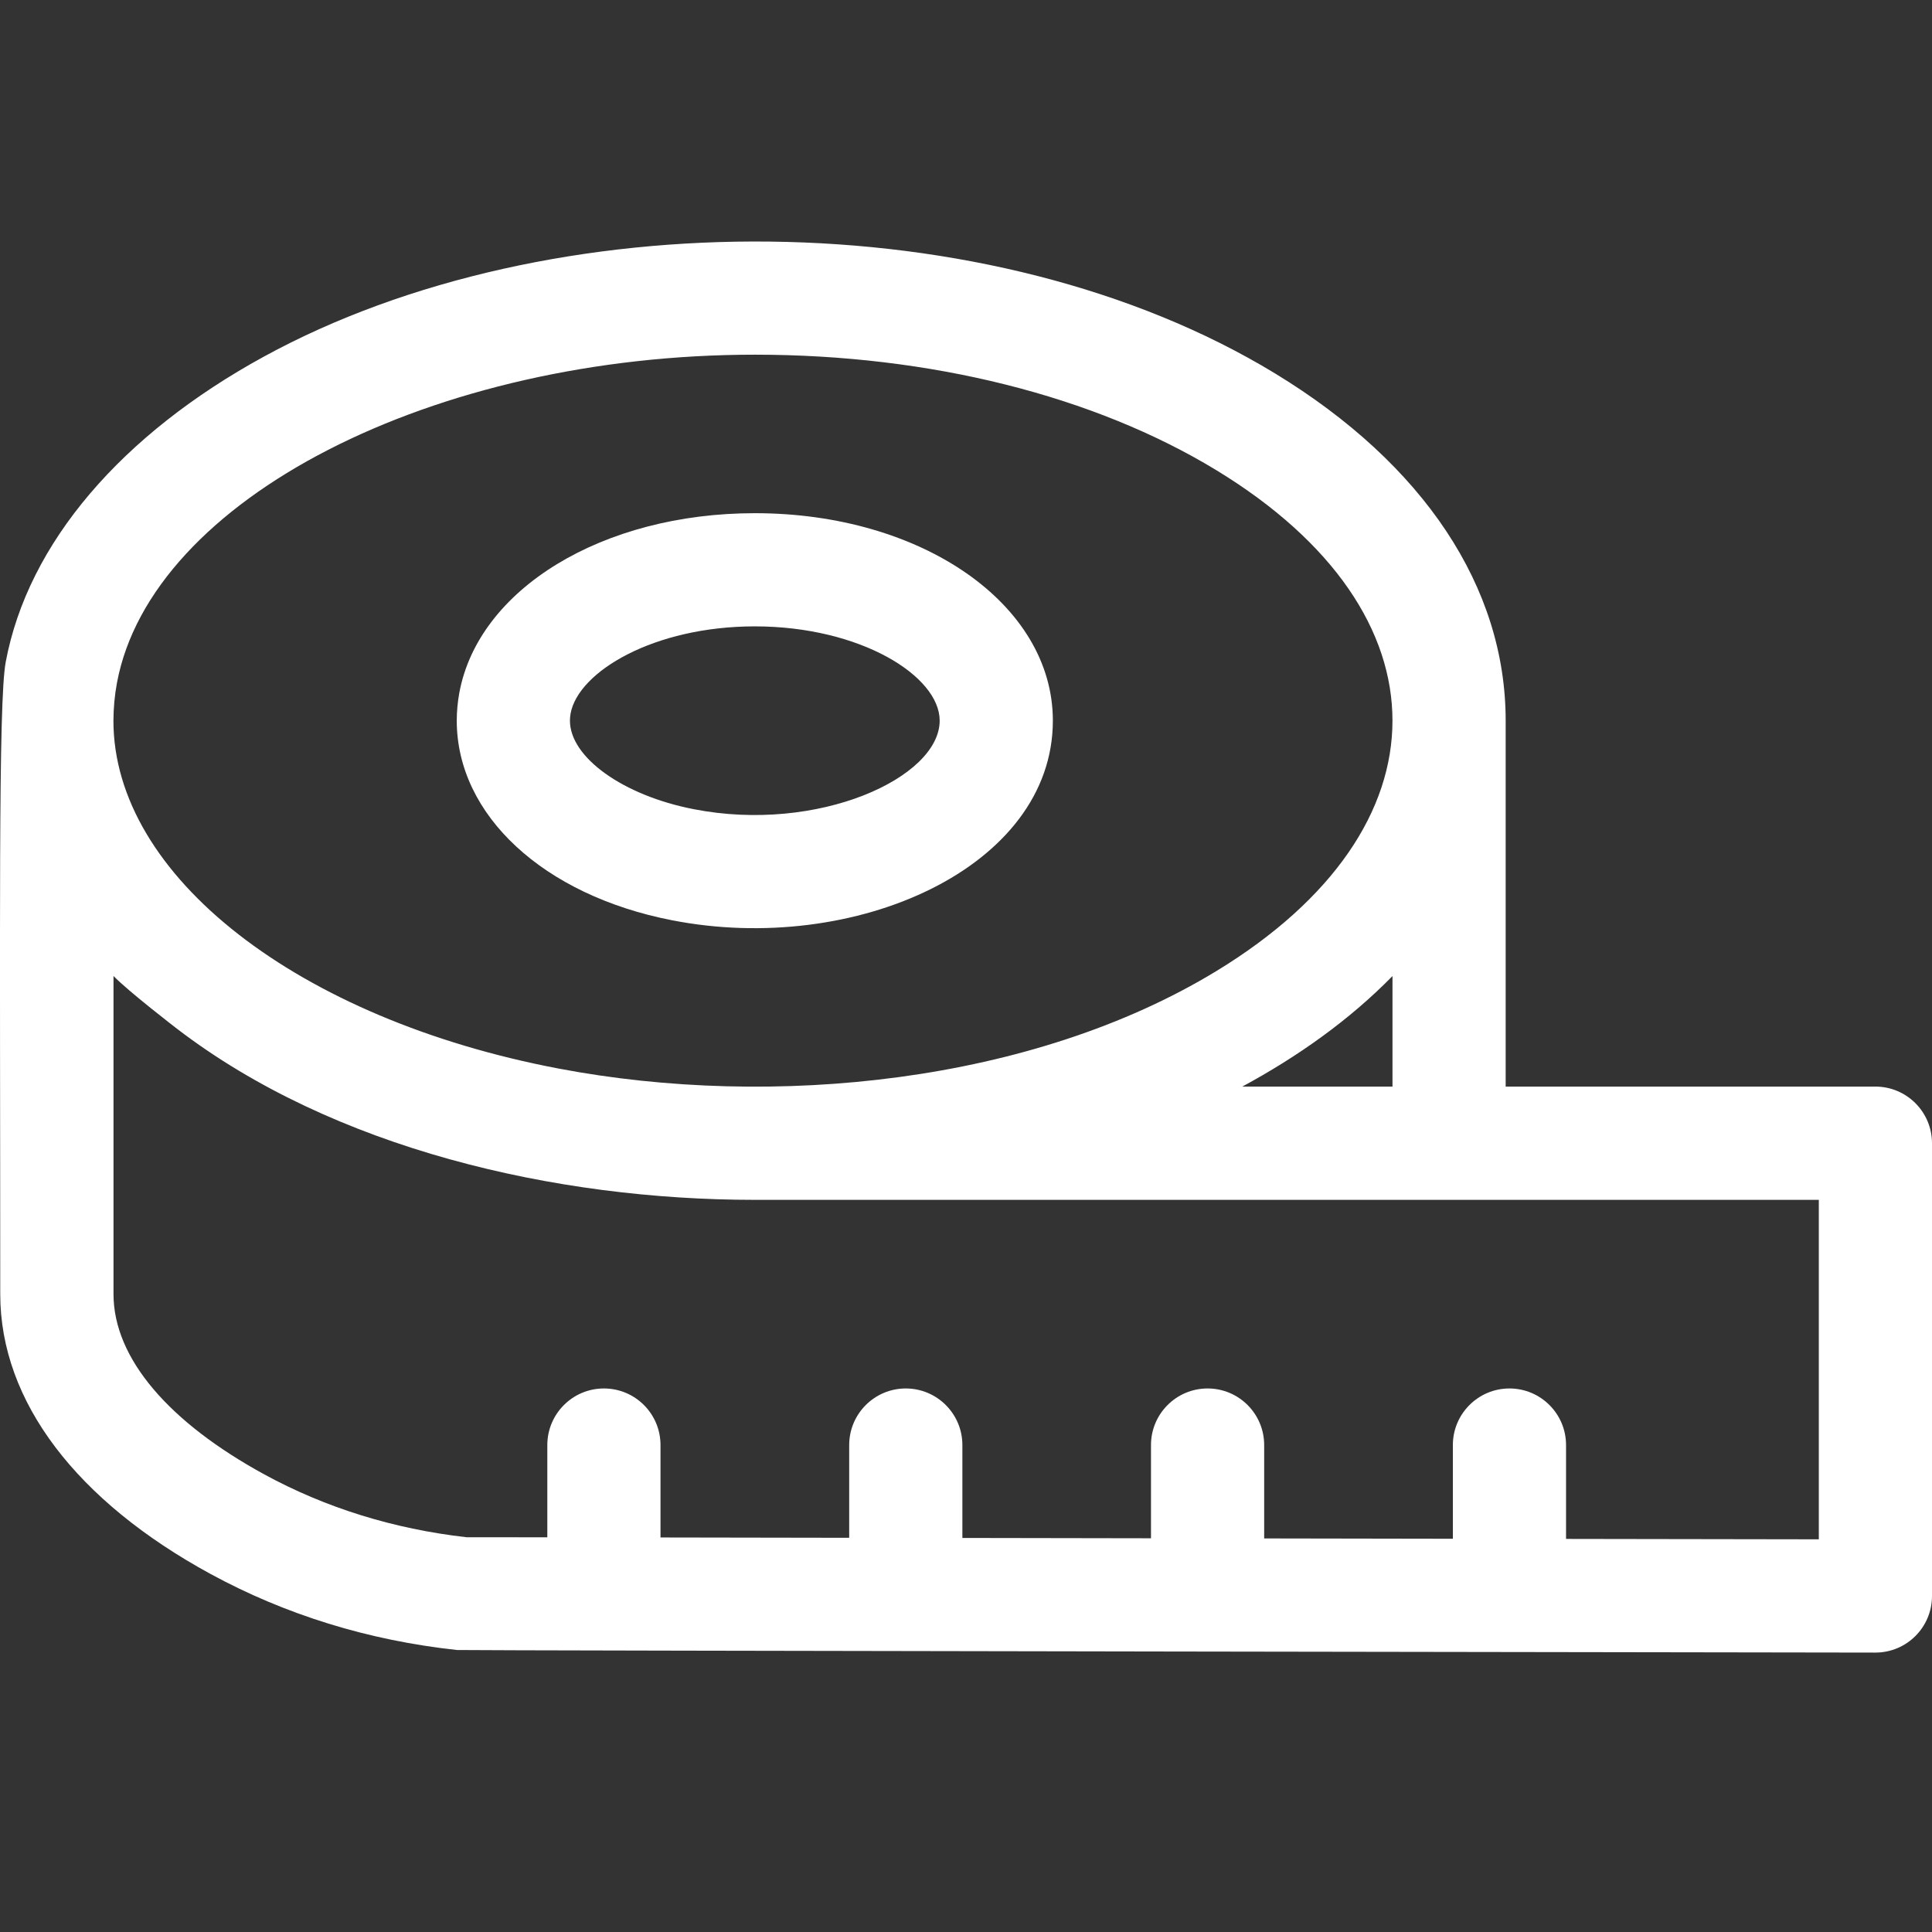 <svg width="24" height="24" viewBox="0 0 24 24" fill="none" xmlns="http://www.w3.org/2000/svg">
<rect x="0" y="0" width="24" height="24" fill="#333333" stroke="none"/>
<g clip-path="url(#clip0_2224_21743)">
<path d="M23.297 13.498H18.704V8.952C18.704 7.295 17.687 5.764 15.841 4.64C12.314 2.494 6.832 2.486 3.278 4.43C1.517 5.393 0.348 6.741 0.071 8.224C-0.023 8.727 0.003 11.57 0.003 16.076C0.003 17.416 0.96 18.65 2.613 19.551C3.546 20.059 4.577 20.378 5.678 20.497C5.735 20.504 23.296 20.529 23.296 20.529C23.688 20.529 24 20.212 24 19.826V14.202C24 13.813 23.685 13.498 23.297 13.498ZM17.298 13.498H15.432C16.117 13.128 16.759 12.675 17.298 12.125V13.498ZM1.453 8.482C1.88 6.197 5.387 4.406 9.377 4.406C11.553 4.406 13.589 4.916 15.11 5.841C18.03 7.619 18.024 10.289 15.11 12.063C12.826 13.453 9.607 13.781 6.939 13.274C3.711 12.661 1.409 10.884 1.409 8.952C1.41 8.795 1.424 8.637 1.453 8.482ZM22.594 19.122L19.454 19.117V17.951C19.454 17.563 19.139 17.248 18.751 17.248C18.363 17.248 18.048 17.563 18.048 17.951V19.115L15.704 19.111V17.951C15.704 17.563 15.39 17.248 15.001 17.248C14.613 17.248 14.298 17.563 14.298 17.951V19.109L11.955 19.105V17.951C11.955 17.563 11.64 17.248 11.252 17.248C10.864 17.248 10.549 17.563 10.549 17.951V19.103L8.205 19.099V17.951C8.205 17.563 7.891 17.248 7.502 17.248C7.114 17.248 6.799 17.563 6.799 17.951V19.097L5.794 19.096C4.89 18.993 4.046 18.731 3.286 18.317C2.106 17.673 1.41 16.878 1.41 16.076V12.124C1.596 12.316 2.18 12.765 2.198 12.779C4.143 14.269 6.895 14.905 9.377 14.905H22.594V19.122Z" fill="white"/>
<path d="M8.349 11.432C10.615 11.875 13.079 10.78 13.079 8.952C13.079 7.507 11.453 6.375 9.377 6.375C7.485 6.375 5.941 7.316 5.705 8.611C5.685 8.723 5.674 8.838 5.674 8.952C5.674 10.124 6.749 11.121 8.349 11.432ZM7.088 8.864C7.184 8.341 8.126 7.781 9.377 7.781C10.691 7.781 11.673 8.399 11.673 8.952C11.673 9.662 10.162 10.354 8.618 10.052C7.741 9.882 7.08 9.409 7.08 8.952C7.08 8.922 7.083 8.894 7.088 8.864Z" fill="white"/>
</g>
<defs>
<clipPath id="clip0_2224_21743">
<rect width="24" height="24" fill="white"/>
</clipPath>
</defs>
</svg>
